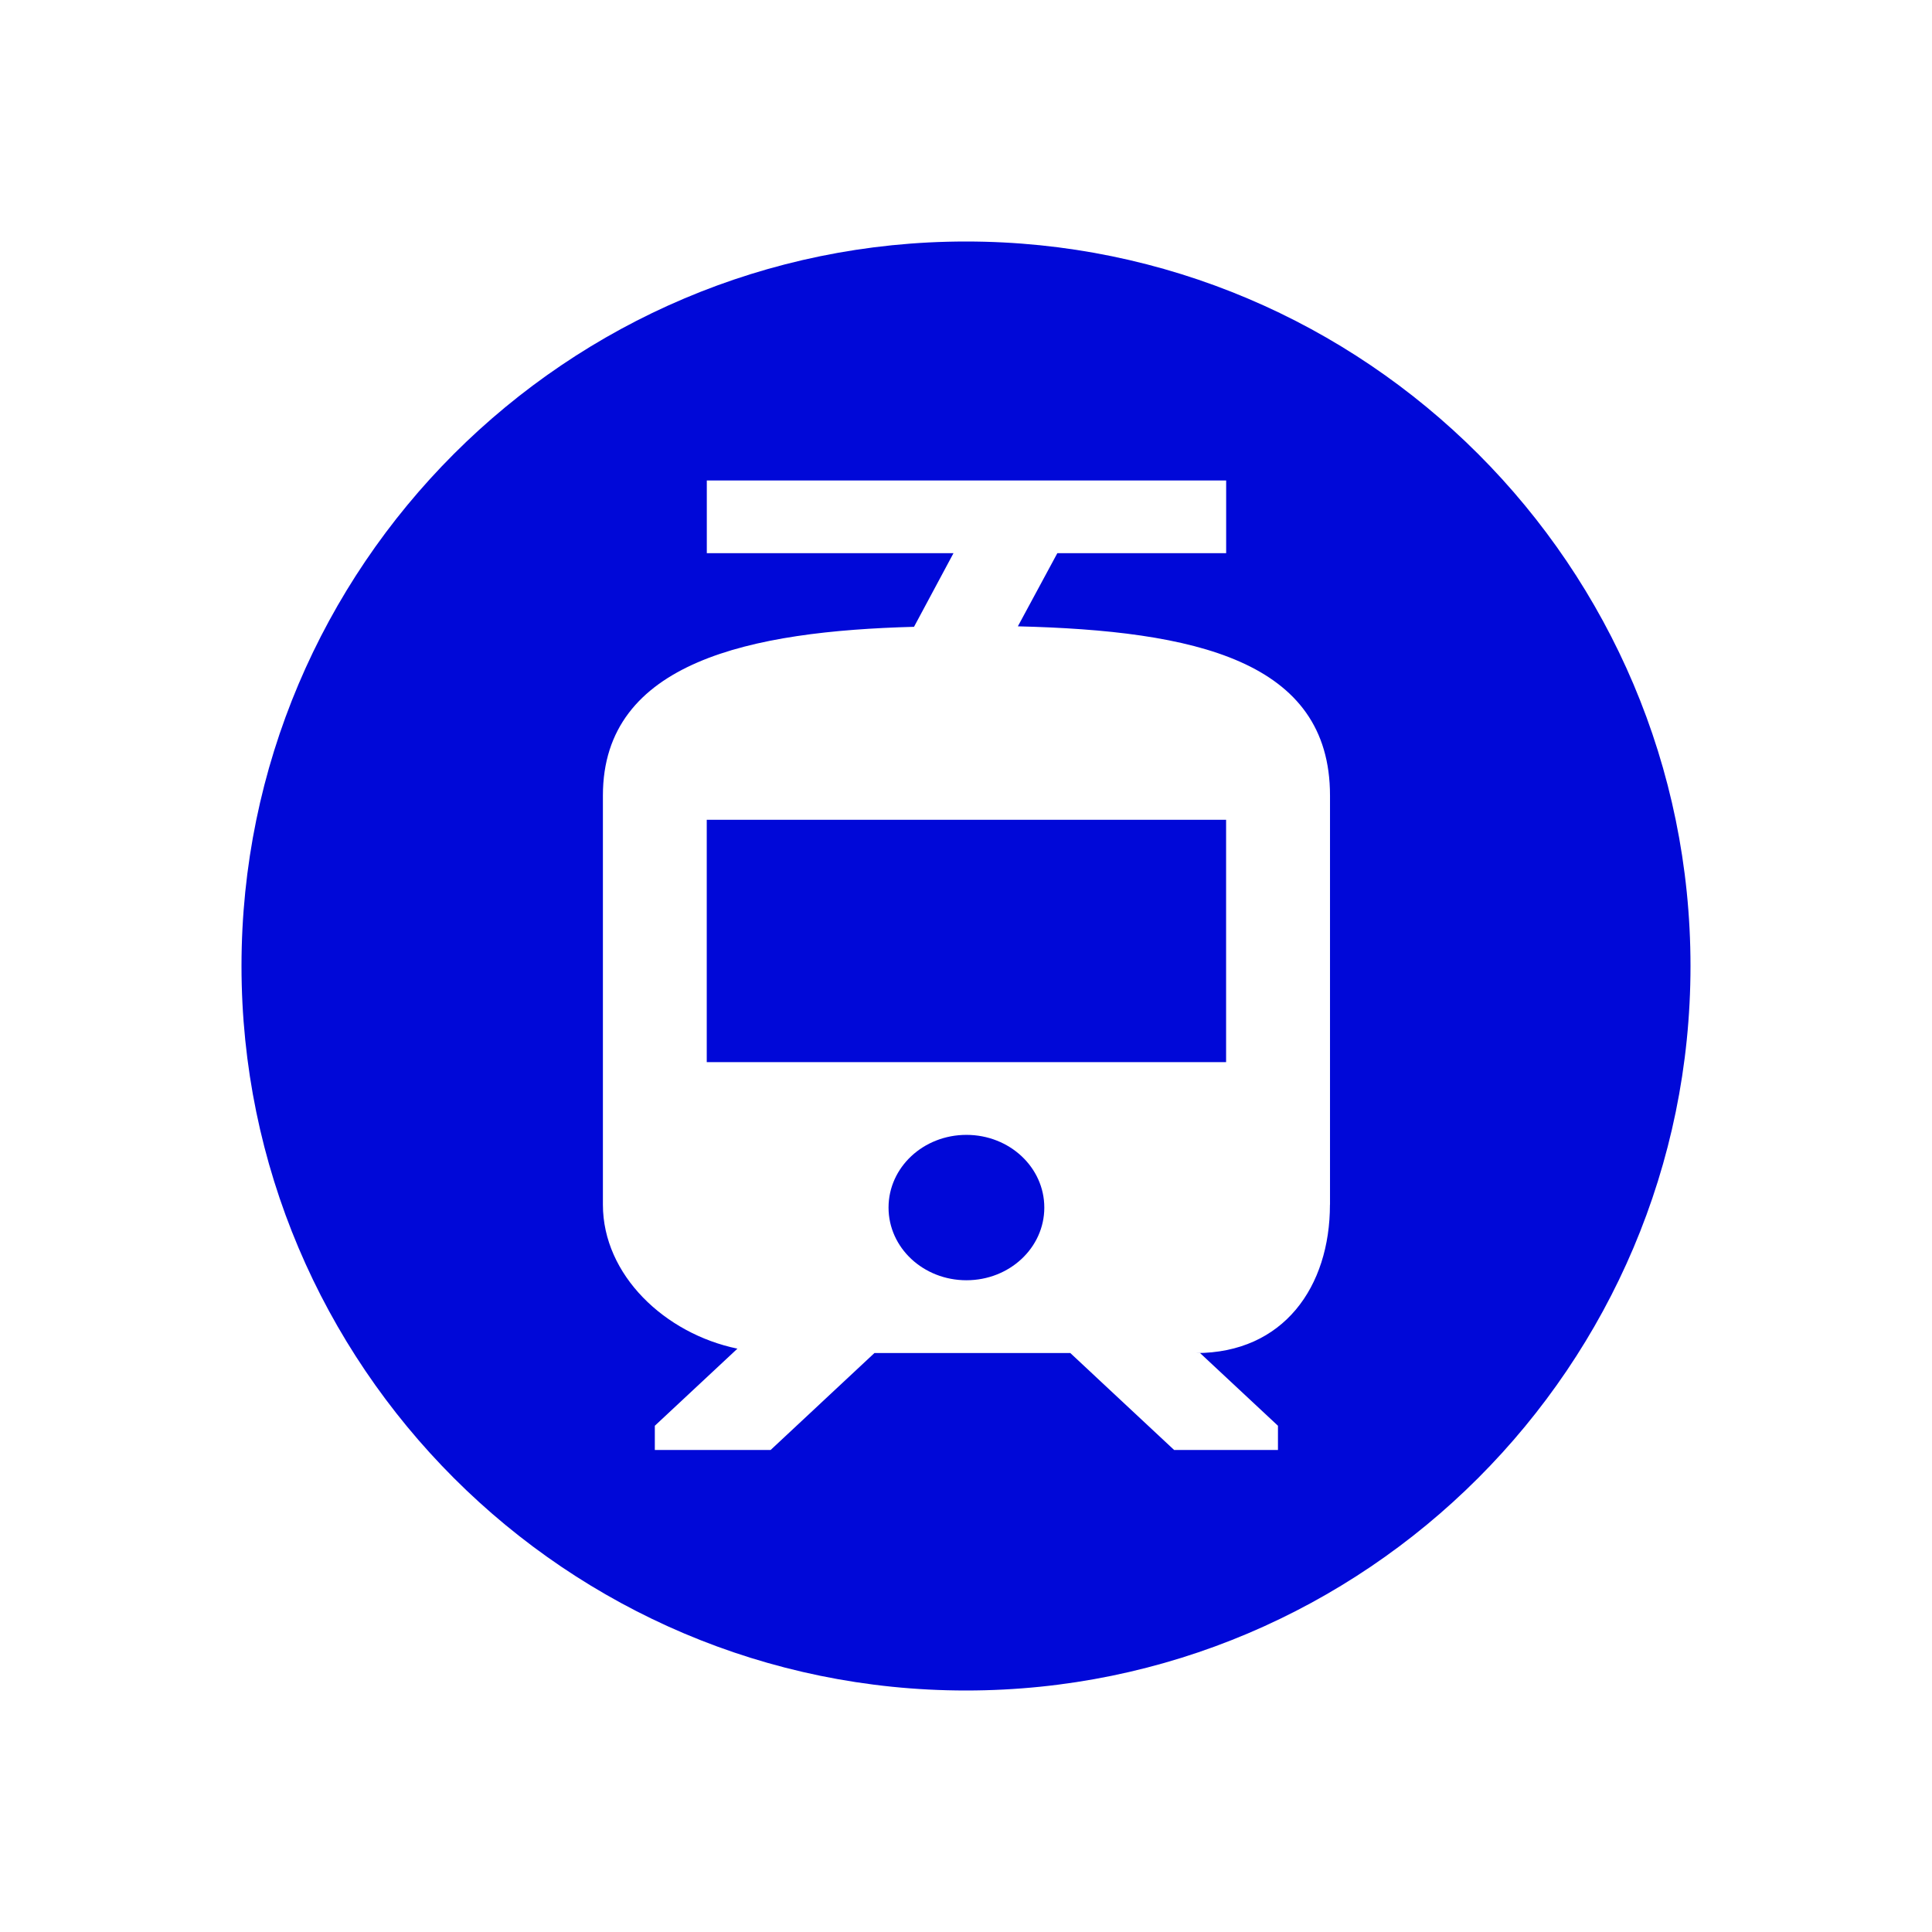 <svg fill="none" height="32" viewBox="0 0 32 32" width="32" xmlns="http://www.w3.org/2000/svg" xmlns:xlink="http://www.w3.org/1999/xlink"><filter id="a" color-interpolation-filters="sRGB" filterUnits="userSpaceOnUse" height="32" width="32" x="0" y="0"><feFlood flood-opacity="0" result="BackgroundImageFix"/><feColorMatrix in="SourceAlpha" result="hardAlpha" type="matrix" values="0 0 0 0 0 0 0 0 0 0 0 0 0 0 0 0 0 0 127 0"/><feOffset dy="2"/><feGaussianBlur stdDeviation="2"/><feColorMatrix type="matrix" values="0 0 0 0 0 0 0 0 0 0 0 0 0 0 0 0 0 0 0.5 0"/><feBlend in2="BackgroundImageFix" mode="normal" result="effect1_dropShadow_663_2185"/><feBlend in="SourceGraphic" in2="effect1_dropShadow_663_2185" mode="normal" result="shape"/></filter><g filter="url(#a)"><path d="m16 26c-6.618 0-12-5.381-12-12 0-6.618 5.381-12 12-12 6.619 0 12 5.382 12 12 0 6.619-5.382 12-12 12z" fill="#0008d8"/><path clip-rule="evenodd" d="m22.029 17.953v-6.777c0-2.24-2.245-2.73-5.17-2.802l.654-1.212h2.796v-1.204h-8.602v1.204h4.086l-.654 1.22c-2.693.072-5.153.57-5.153 2.794v6.777c0 1.164 1.024 2.136 2.228 2.385l-1.368 1.277v.401h1.918l1.72-1.606h3.243l1.72 1.606h1.72v-.401l-1.29-1.204h-.069c1.454 0 2.22-1.1 2.22-2.457zm-6.022 1.252c-.714 0-1.29-.538-1.29-1.204s.576-1.204 1.29-1.204 1.29.538 1.29 1.204-.576 1.204-1.29 1.204zm-4.301-3.613h8.602v-4.014h-8.602z" fill="#fff" fill-rule="evenodd"/></g></svg>